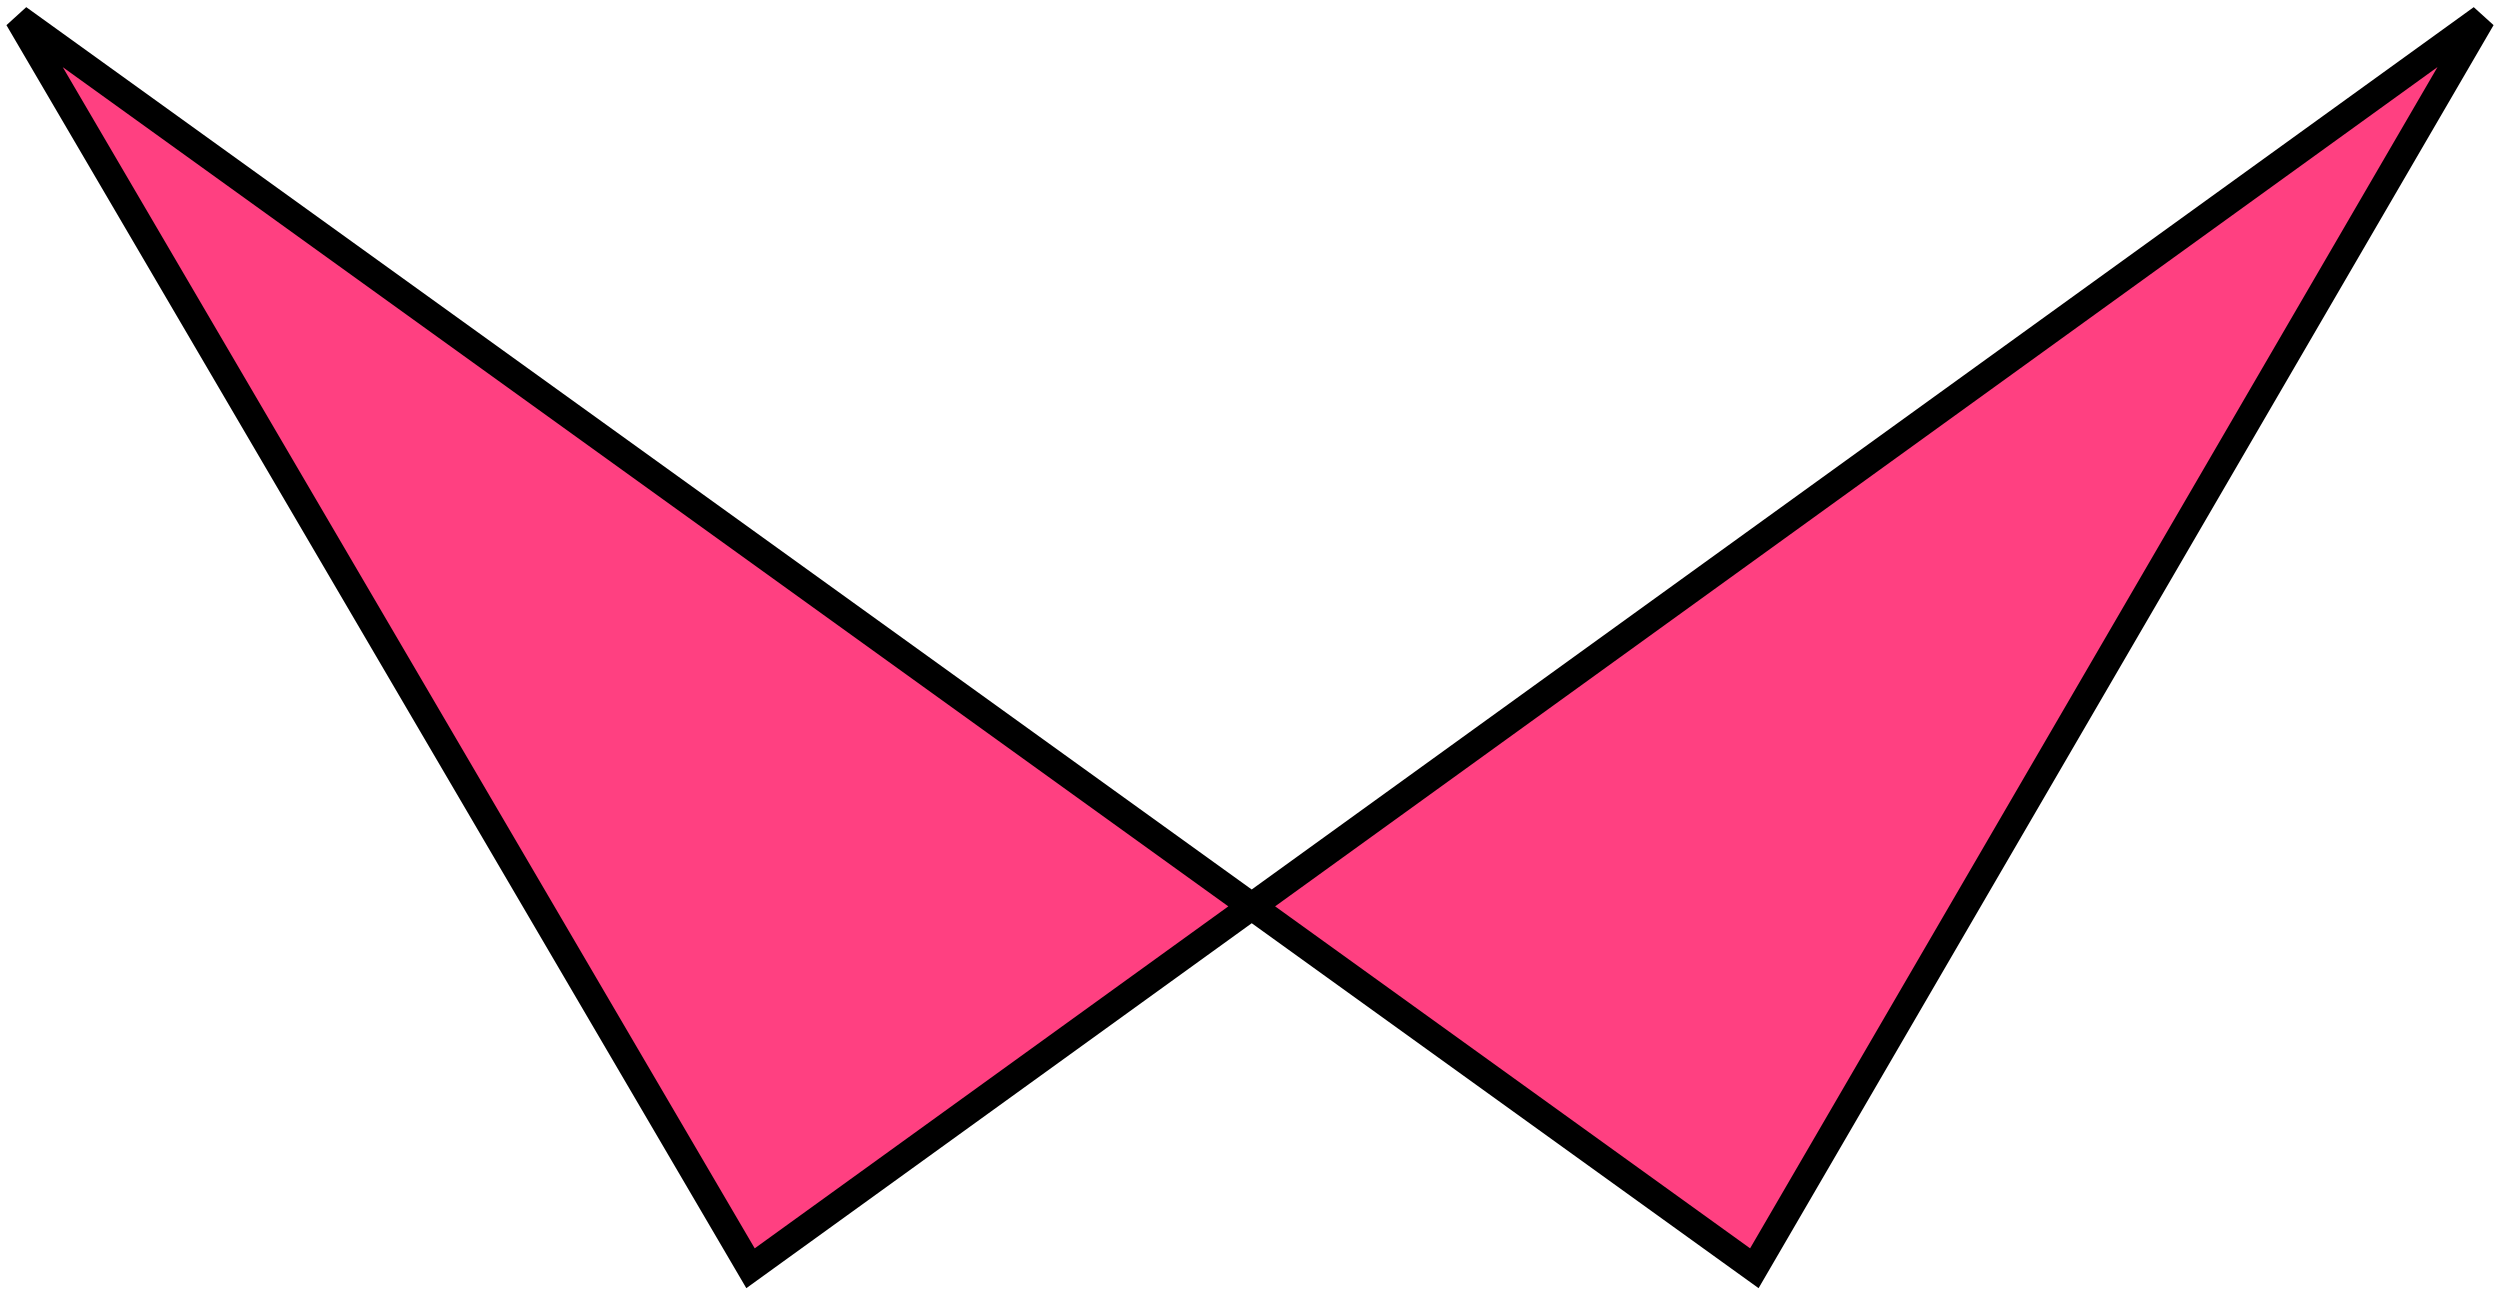 <?xml version="1.0" encoding="UTF-8"?> <svg xmlns="http://www.w3.org/2000/svg" width="274" height="142" viewBox="0 0 274 142" fill="none"><path d="M272 2L192.276 139L137.189 99.337L82.256 139L2 2L137.189 99.337L272 2Z" fill="#FF4081" stroke="black" stroke-width="3"></path></svg> 